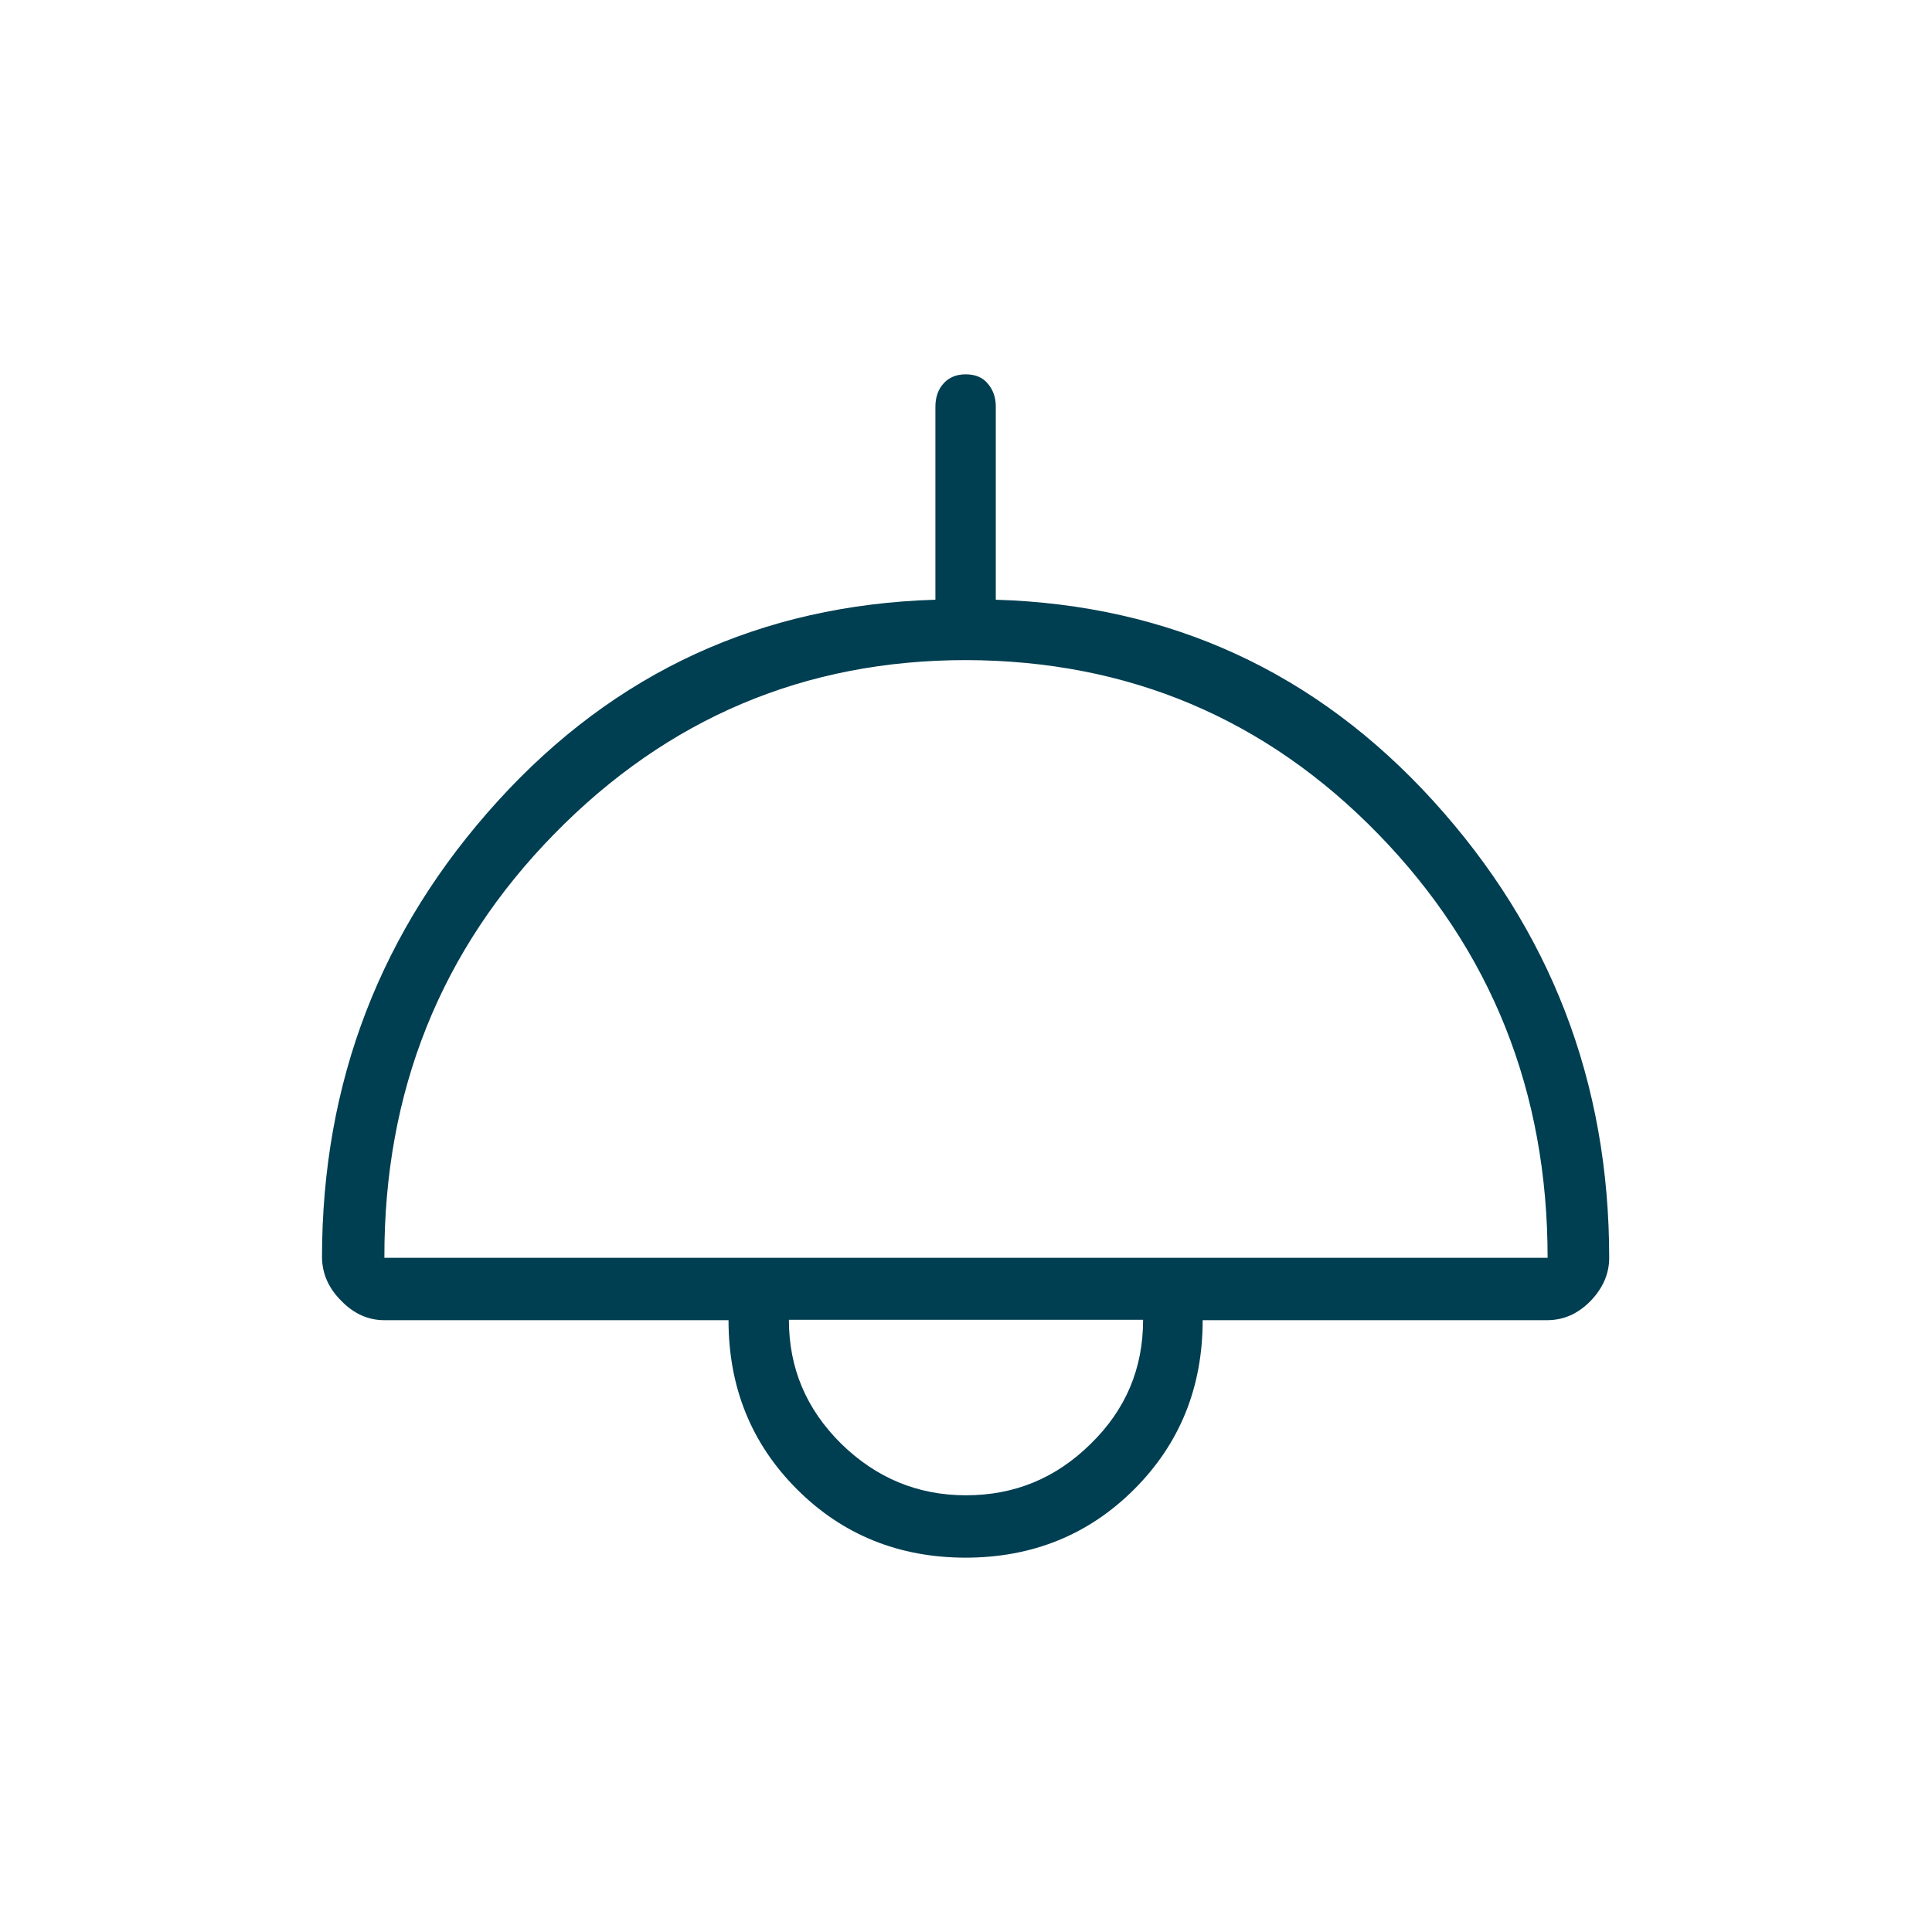 <?xml version="1.0" encoding="UTF-8"?> <svg xmlns="http://www.w3.org/2000/svg" id="Capa_1" data-name="Capa 1" viewBox="0 0 48 48"> <defs> <style> .cls-1 { fill: #003e51; } </style> </defs> <path class="cls-1" d="m24,38.7c-1.67,0-3.07-.57-4.2-1.7-1.13-1.13-1.7-2.53-1.7-4.2h-8.55c-.4,0-.76-.16-1.07-.48-.32-.32-.47-.67-.48-1.07,0-4.37,1.46-8.15,4.37-11.35s6.54-4.87,10.87-5v-4.8c0-.23.07-.43.2-.57.13-.15.32-.23.55-.23s.42.07.55.23c.13.15.2.34.2.57v4.8c4.33.13,7.96,1.8,10.87,5s4.37,6.98,4.37,11.35c0,.4-.16.76-.47,1.08-.32.32-.67.47-1.08.47h-8.55c0,1.67-.57,3.07-1.7,4.2-1.13,1.13-2.53,1.7-4.2,1.7Zm-14.45-7.45h28.9c0-4.13-1.4-7.64-4.2-10.52-2.8-2.88-6.22-4.32-10.25-4.33-4,0-7.41,1.44-10.23,4.32-2.82,2.88-4.23,6.39-4.22,10.53Zm14.45,5.9c1.2,0,2.23-.42,3.1-1.28.87-.85,1.3-1.87,1.3-3.08h-8.8c0,1.2.43,2.22,1.3,3.08.87.85,1.9,1.28,3.1,1.28Z"></path> </svg> 
